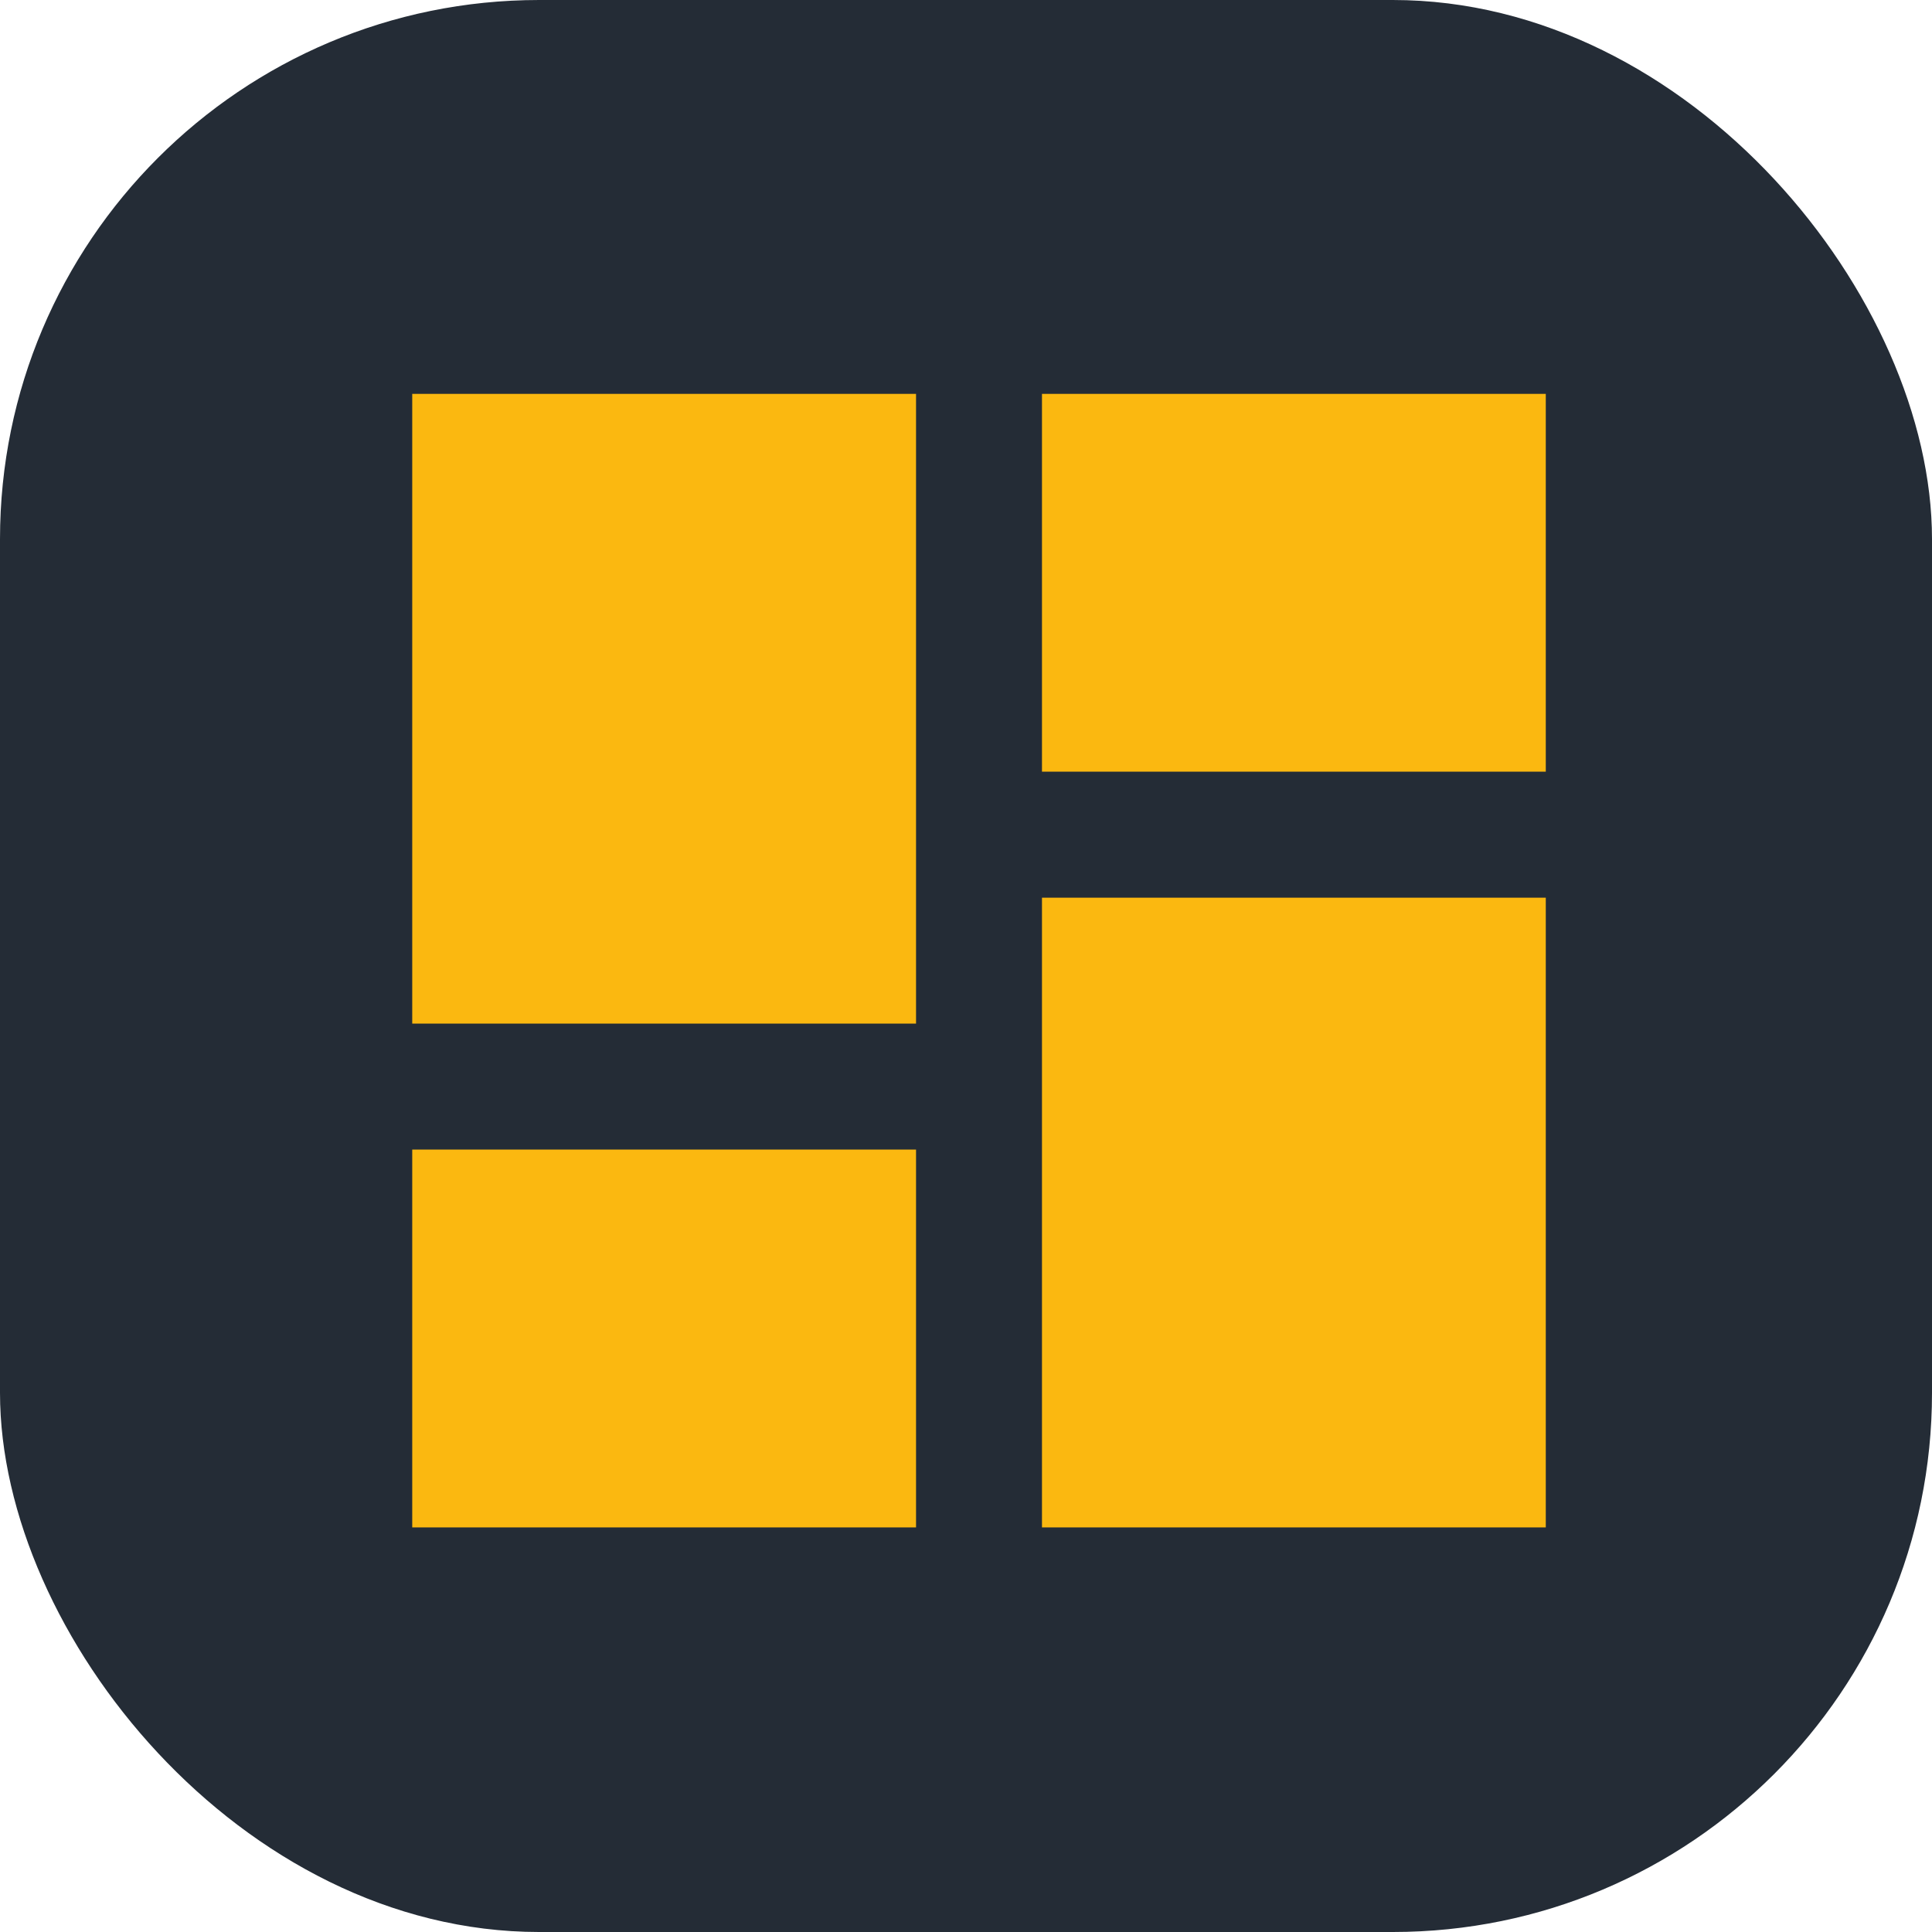<svg xmlns="http://www.w3.org/2000/svg" width="43" height="43" viewBox="0 0 43 43">
  <g id="Group_100487" data-name="Group 100487" transform="translate(0 0.316)">
    <rect id="Rectangle_12" data-name="Rectangle 12" width="43" height="43" rx="12" transform="translate(0 -0.316)" fill="#242c36"/>
    <g id="space_demo_dashboard-fill" transform="translate(9.175 8.45)">
      <path id="Path_3080" data-name="Path 3080" d="M128,142.016h11.213V128H128Zm0,11.213h11.213v-8.409H128Zm14.016,0h11.213V139.213H142.016Z" transform="translate(-128 -128)" fill="#fbb810"/>
      <path id="Path_3081" data-name="Path 3081" d="M554.667,128v8.409h11.213V128Z" transform="translate(-540.651 -128)" fill="#fbb810"/>
    </g>
  </g>
</svg>
